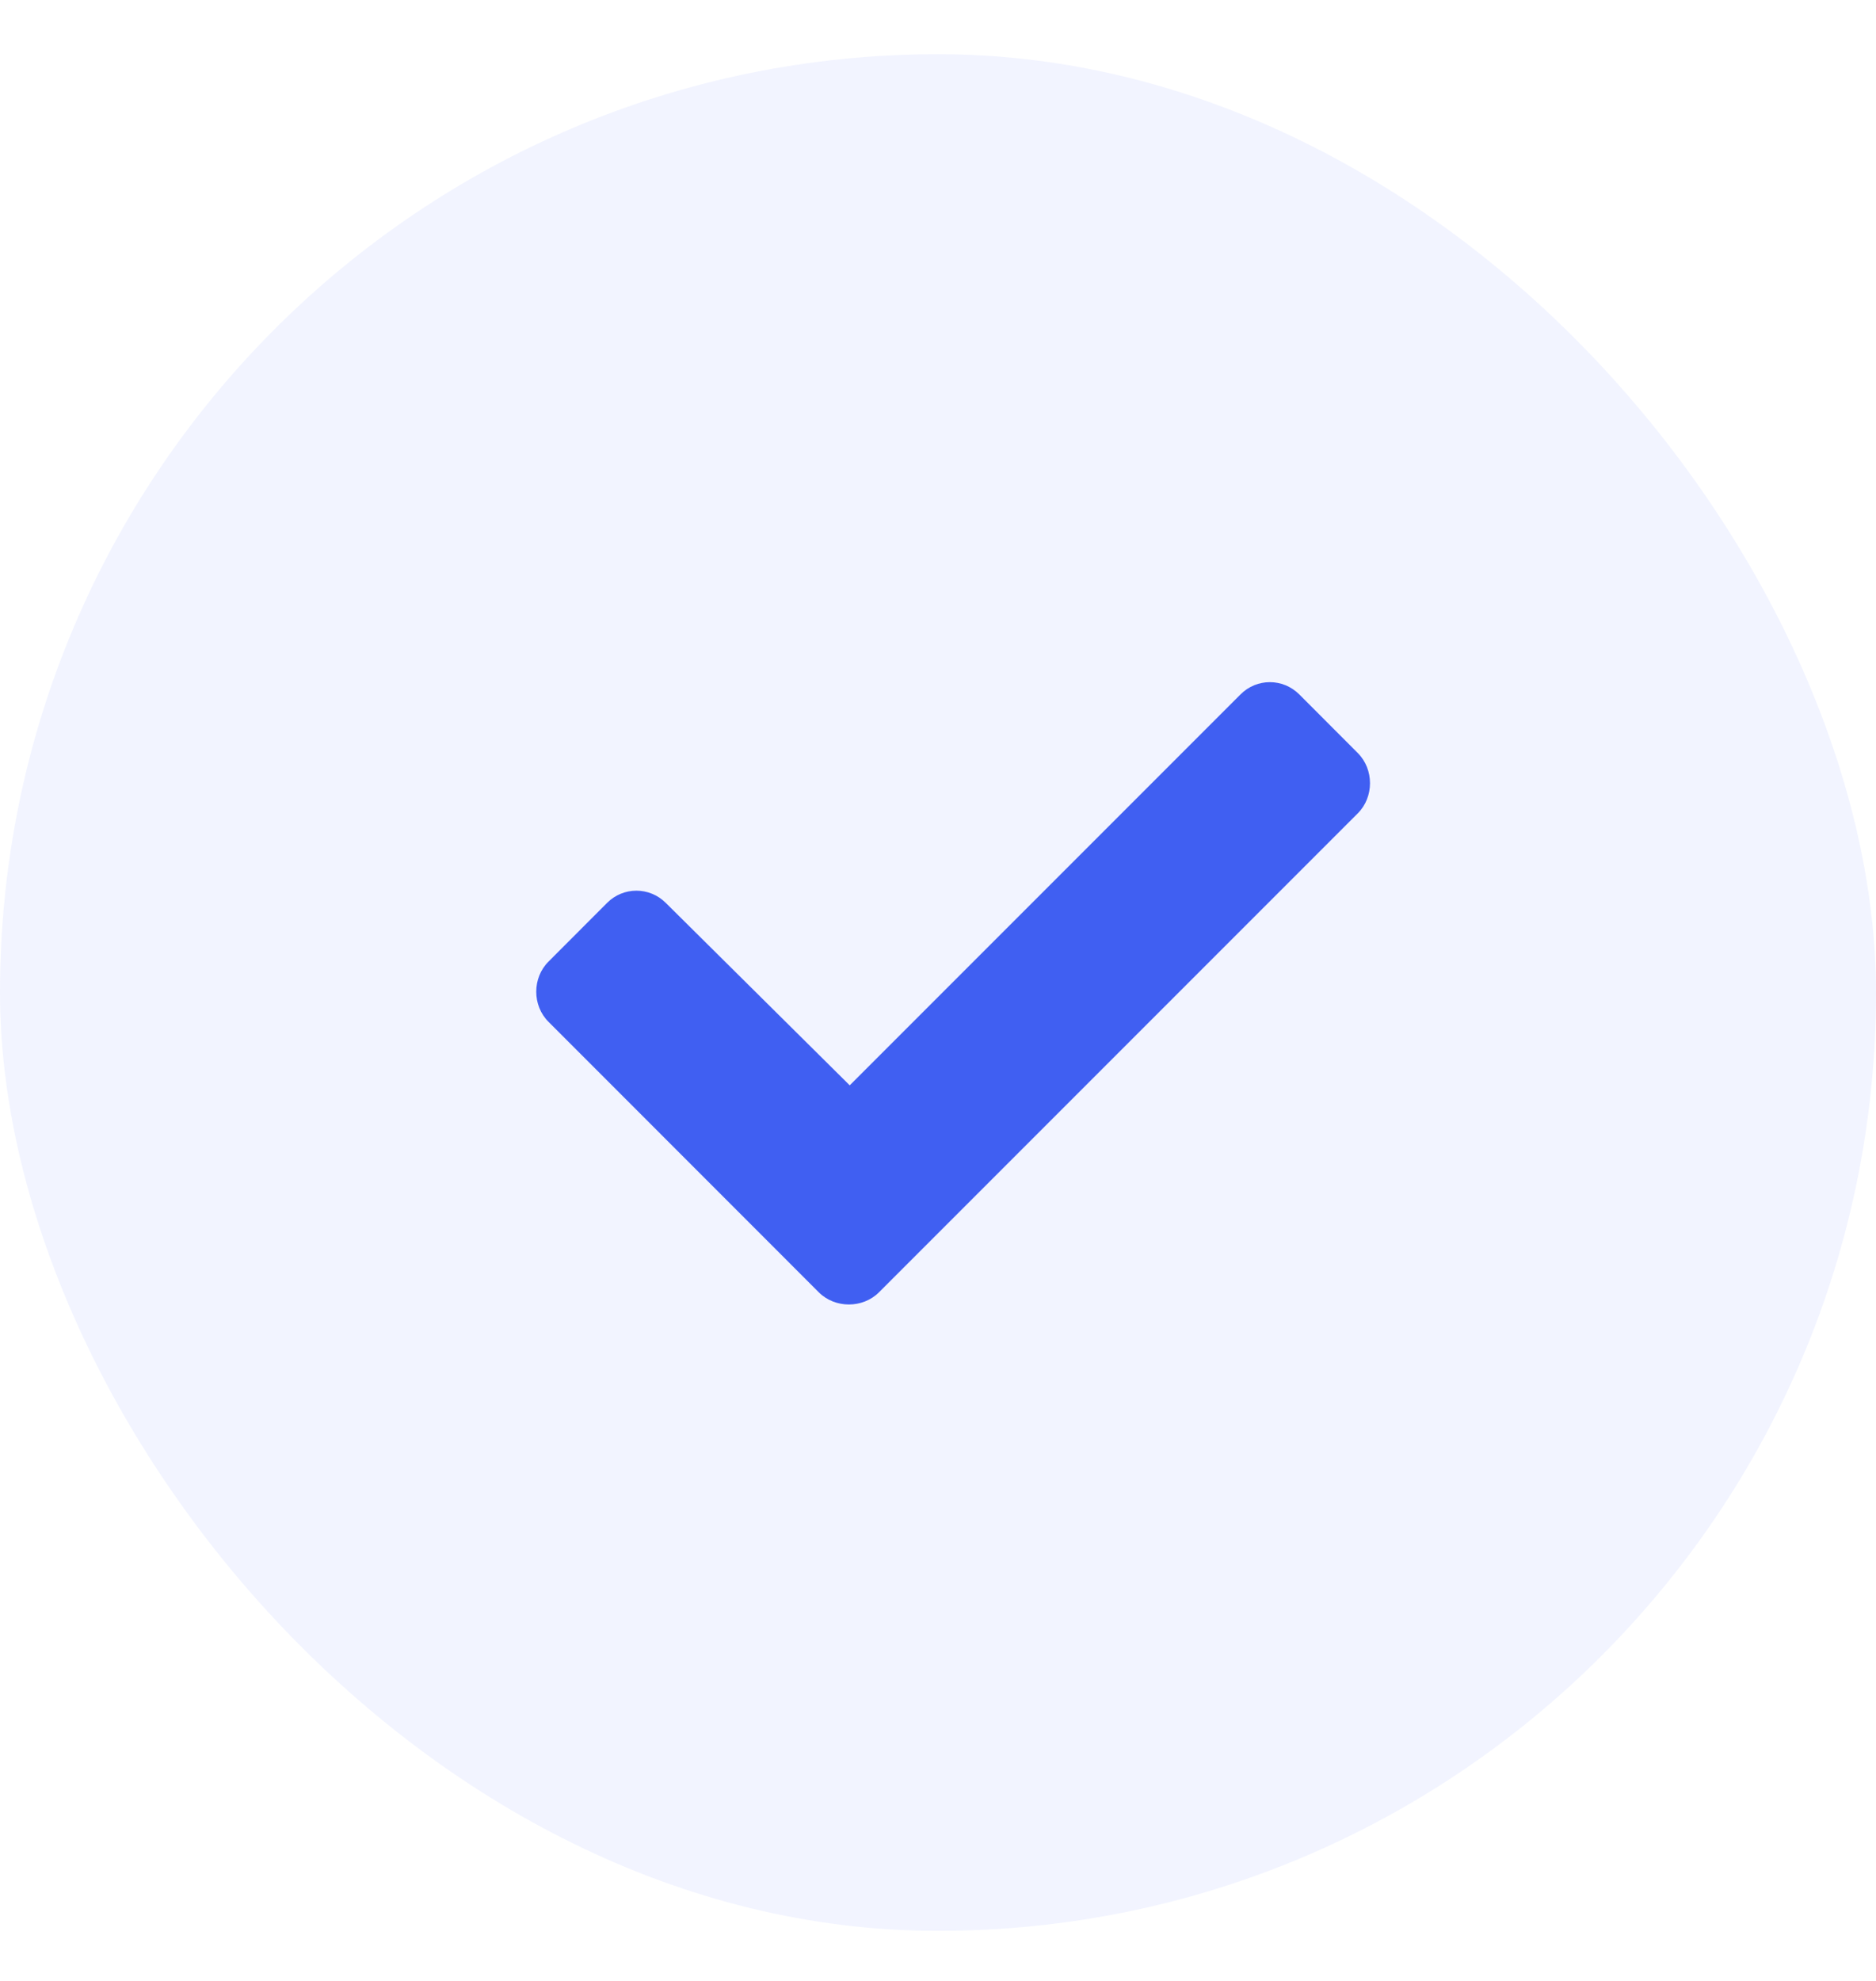 <svg width="18" height="19" viewBox="0 0 18 19" fill="none" xmlns="http://www.w3.org/2000/svg">
<rect y="0.52" width="18" height="18" rx="9" fill="#405FF2" fill-opacity="0.07"/>
<path d="M7.856 12.395L5.263 9.801C5.106 9.645 5.106 9.379 5.263 9.223L5.825 8.66C5.981 8.504 6.231 8.504 6.388 8.66L8.153 10.41L11.903 6.66C12.059 6.504 12.309 6.504 12.466 6.66L13.028 7.223C13.184 7.379 13.184 7.645 13.028 7.801L8.434 12.395C8.278 12.551 8.012 12.551 7.856 12.395Z" fill="#405FF2"/>
</svg>

